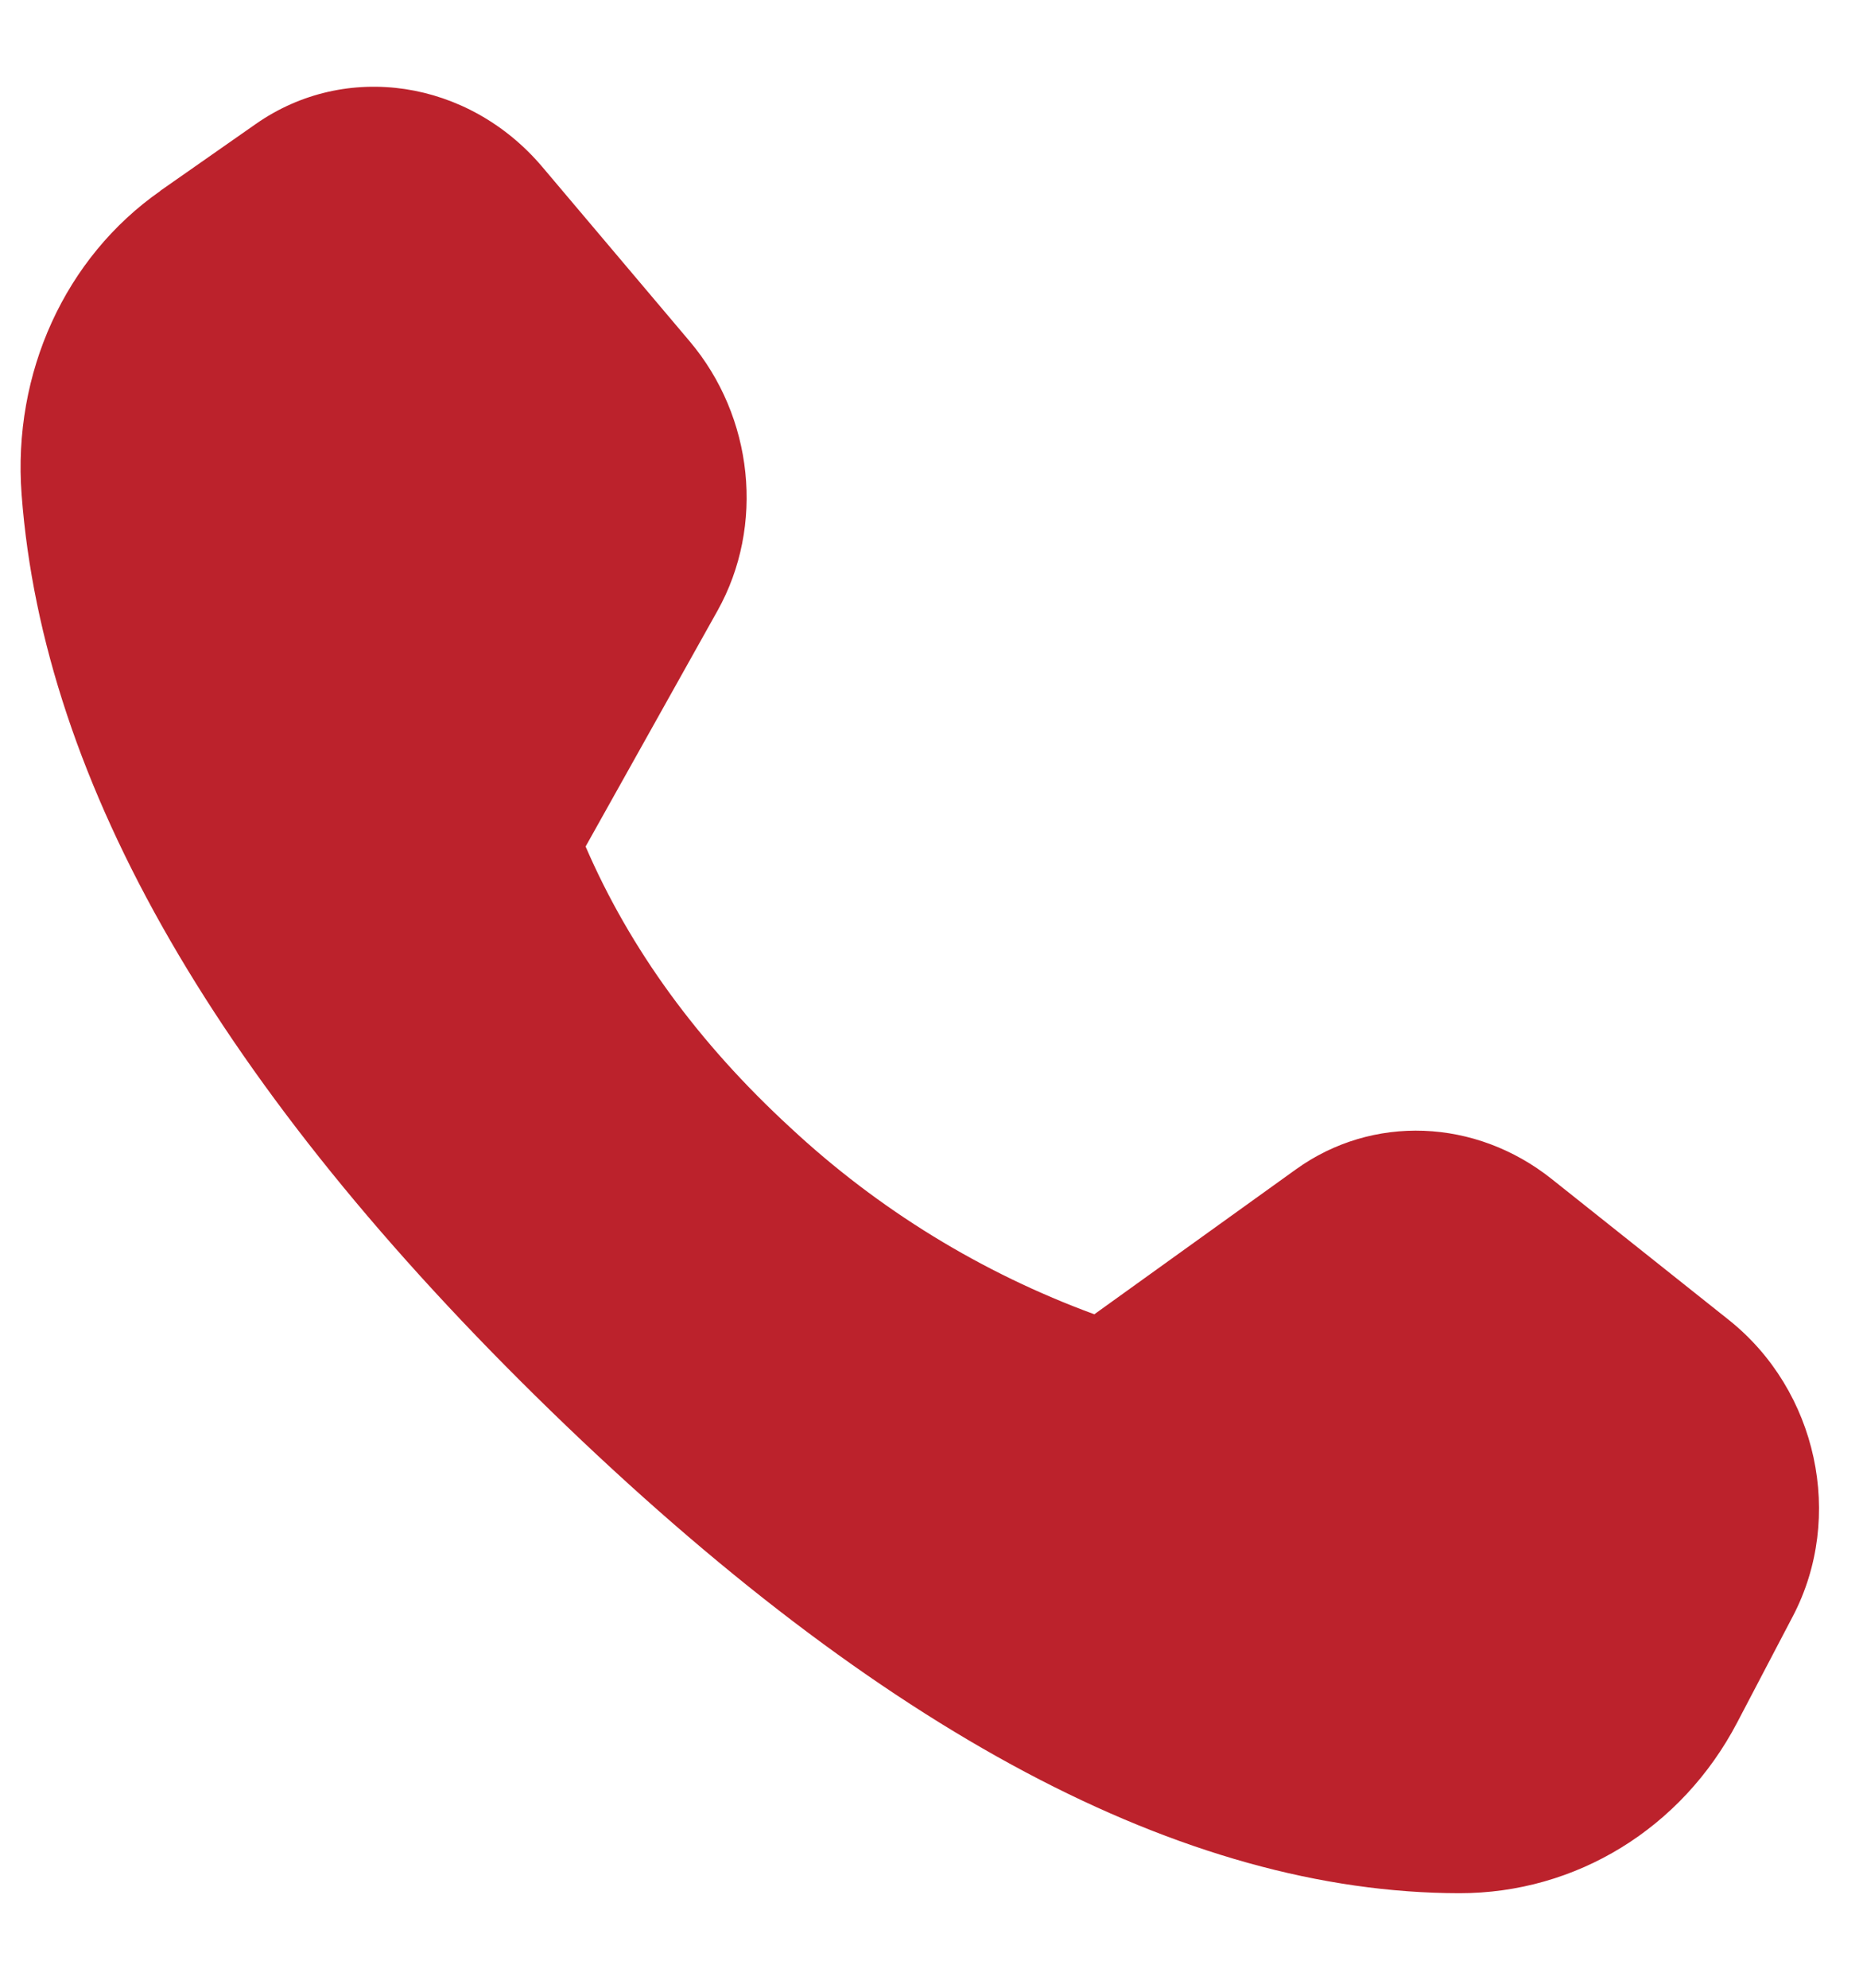 <svg width="15" height="16" viewBox="0 0 15 16" fill="none" xmlns="http://www.w3.org/2000/svg">
<path d="M1.289 1.537L2.061 0.997C2.784 0.492 3.77 0.64 4.366 1.343L5.551 2.745C6.068 3.355 6.159 4.233 5.777 4.916L4.715 6.814C5.073 7.642 5.623 8.395 6.362 9.075C7.07 9.735 7.903 10.246 8.811 10.579L10.435 9.412C11.05 8.97 11.879 9.002 12.492 9.489L13.92 10.625C14.633 11.193 14.853 12.212 14.435 13.01L13.987 13.865C13.541 14.717 12.69 15.24 11.75 15.239C9.534 15.236 7.095 13.941 4.434 11.356C1.769 8.766 0.349 6.308 0.174 3.981C0.1 3.002 0.525 2.072 1.291 1.537" fill="#BC222C"/>
</svg>
